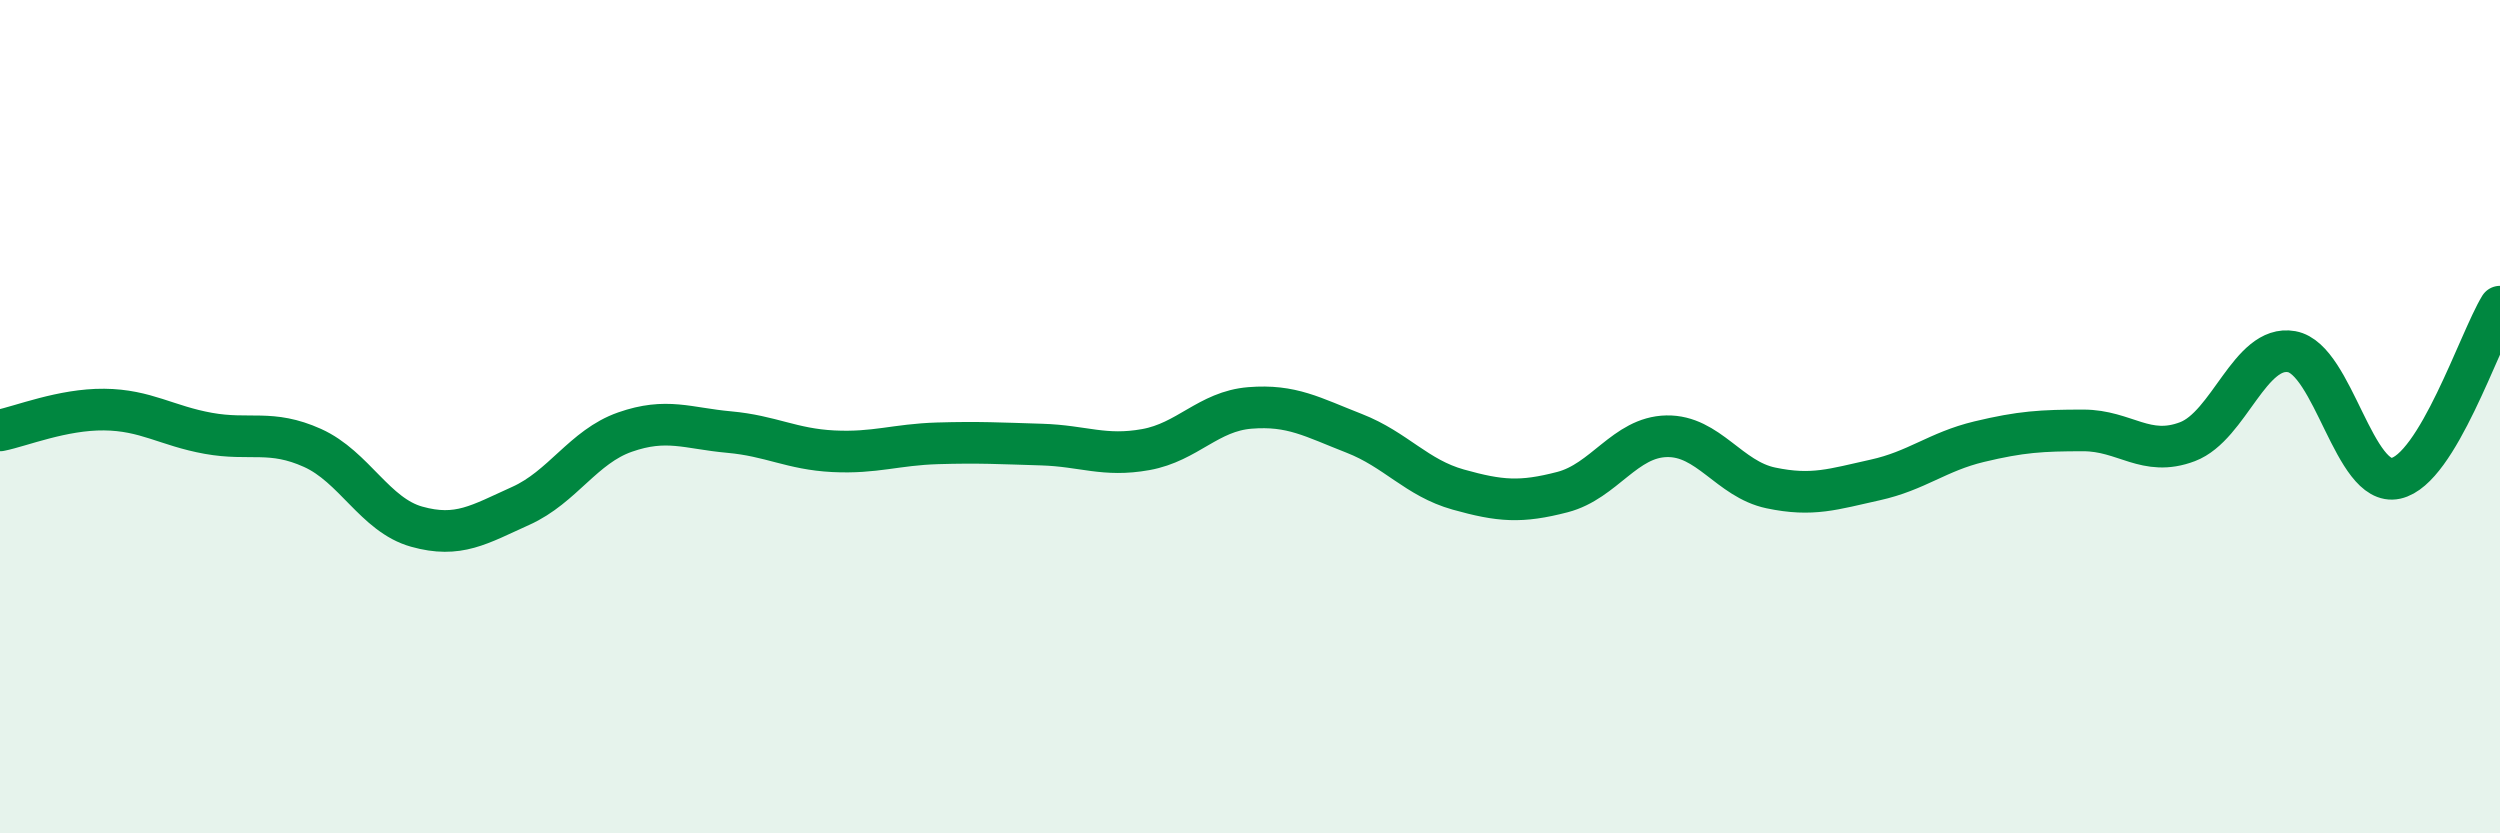 
    <svg width="60" height="20" viewBox="0 0 60 20" xmlns="http://www.w3.org/2000/svg">
      <path
        d="M 0,10.33 C 0.5,10.23 1.5,9.82 2.5,9.83 C 3.5,9.84 4,10.22 5,10.4 C 6,10.58 6.5,10.3 7.5,10.75 C 8.5,11.2 9,12.36 10,12.64 C 11,12.92 11.5,12.59 12.5,12.14 C 13.5,11.69 14,10.72 15,10.37 C 16,10.02 16.5,10.28 17.5,10.37 C 18.5,10.46 19,10.78 20,10.83 C 21,10.88 21.5,10.67 22.5,10.64 C 23.5,10.61 24,10.64 25,10.67 C 26,10.7 26.5,10.97 27.5,10.79 C 28.5,10.61 29,9.87 30,9.79 C 31,9.71 31.5,10.01 32.5,10.4 C 33.5,10.79 34,11.47 35,11.75 C 36,12.03 36.5,12.07 37.5,11.81 C 38.5,11.55 39,10.49 40,10.47 C 41,10.45 41.5,11.5 42.5,11.71 C 43.5,11.92 44,11.74 45,11.52 C 46,11.3 46.5,10.84 47.5,10.6 C 48.5,10.36 49,10.33 50,10.33 C 51,10.33 51.5,10.98 52.5,10.6 C 53.5,10.22 54,8.26 55,8.44 C 56,8.62 56.5,11.7 57.5,11.48 C 58.5,11.26 59.5,8.18 60,7.36L60 20L0 20Z"
        fill="#008740"
        opacity="0.1"
        stroke-linecap="round"
        stroke-linejoin="round"
      />
      <path
        d="M 0,10.33 C 0.5,10.23 1.5,9.82 2.5,9.83 C 3.5,9.84 4,10.22 5,10.4 C 6,10.58 6.5,10.3 7.5,10.75 C 8.5,11.2 9,12.36 10,12.64 C 11,12.92 11.5,12.59 12.5,12.14 C 13.5,11.69 14,10.72 15,10.37 C 16,10.02 16.5,10.28 17.5,10.37 C 18.5,10.46 19,10.78 20,10.83 C 21,10.88 21.5,10.67 22.5,10.64 C 23.5,10.61 24,10.64 25,10.67 C 26,10.7 26.5,10.97 27.5,10.79 C 28.5,10.61 29,9.87 30,9.79 C 31,9.71 31.5,10.01 32.5,10.4 C 33.5,10.79 34,11.47 35,11.75 C 36,12.03 36.5,12.07 37.5,11.81 C 38.5,11.55 39,10.49 40,10.47 C 41,10.45 41.5,11.5 42.5,11.71 C 43.5,11.92 44,11.74 45,11.52 C 46,11.3 46.5,10.84 47.5,10.6 C 48.5,10.36 49,10.33 50,10.33 C 51,10.33 51.5,10.98 52.5,10.6 C 53.5,10.22 54,8.26 55,8.44 C 56,8.62 56.5,11.7 57.5,11.48 C 58.5,11.26 59.5,8.18 60,7.36"
        stroke="#008740"
        stroke-width="1"
        fill="none"
        stroke-linecap="round"
        stroke-linejoin="round"
      />
    </svg>
  